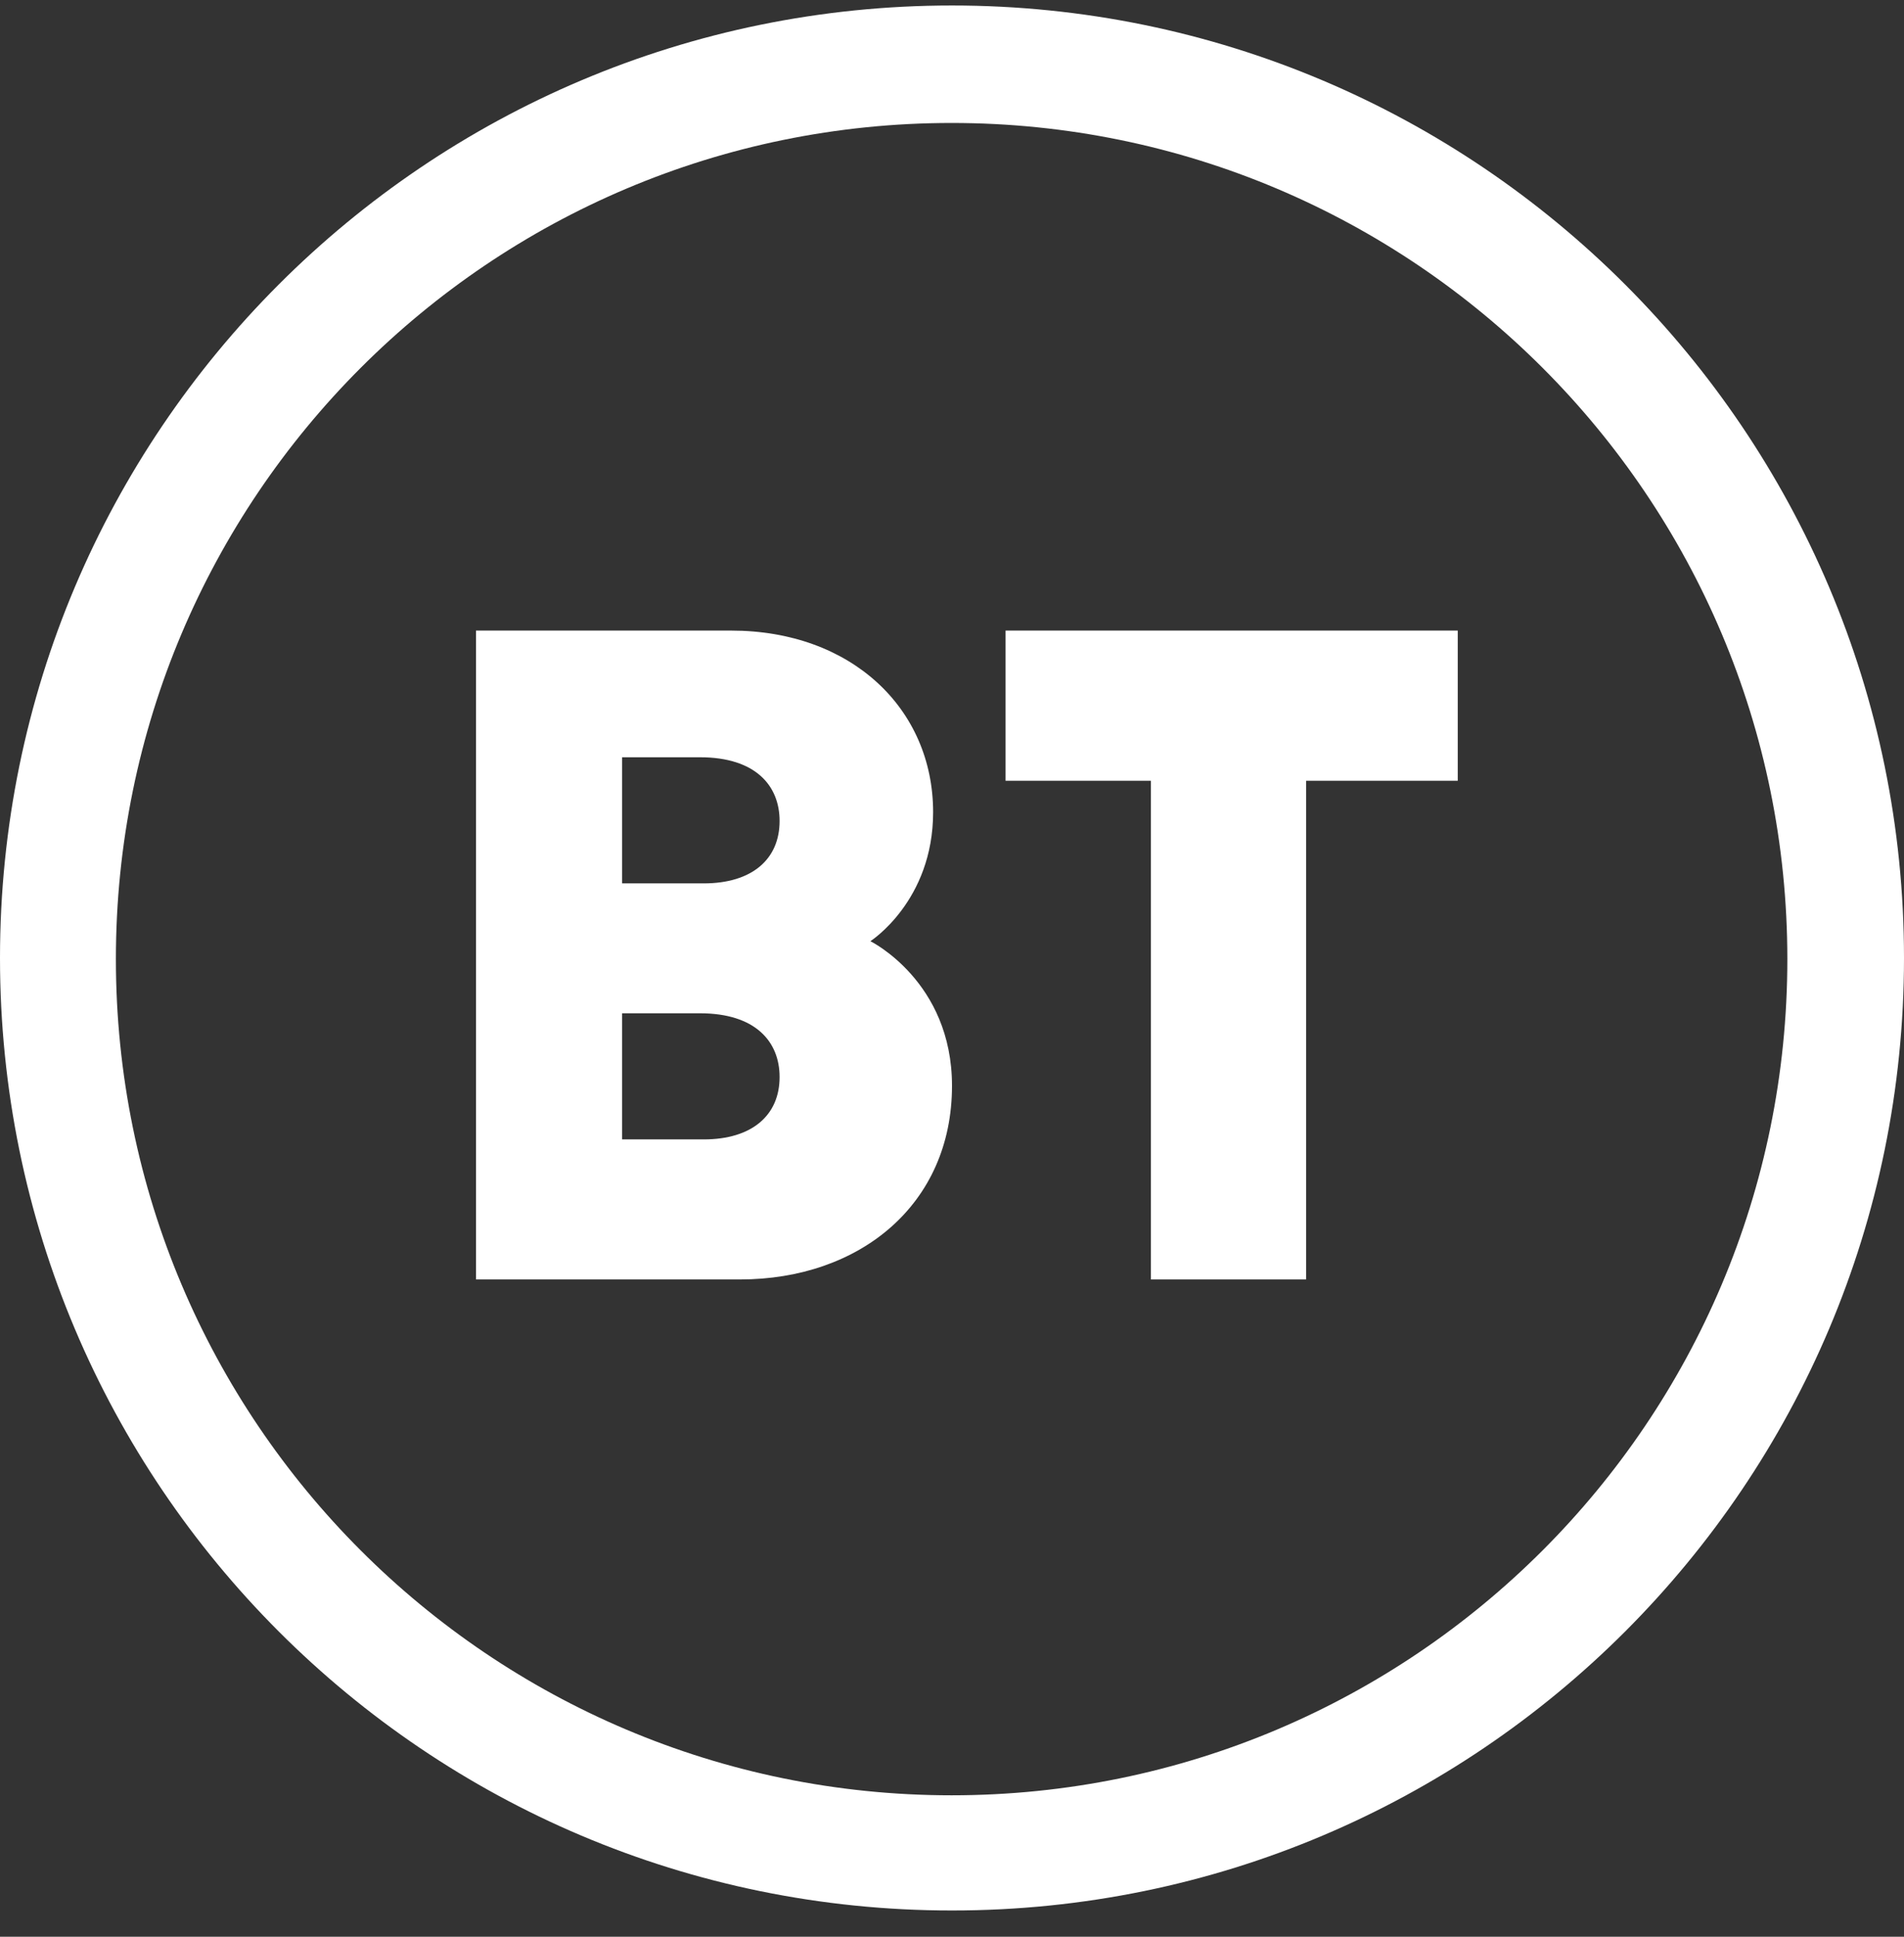 <?xml version="1.0" encoding="UTF-8"?> <svg xmlns="http://www.w3.org/2000/svg" xmlns:xlink="http://www.w3.org/1999/xlink" width="60px" height="61px" viewBox="0 0 60 61" version="1.1"><rect x="0" y="0" width="60" height="61" fill="#333333" stroke="none"/><title>BT_logo_2019</title><g id="UI" stroke="none" stroke-width="1" fill="none" fill-rule="evenodd"><g id="Group-14" transform="translate(0, -21)" fill="#FFFFFF" fill-rule="nonzero"><g id="BT_logo_2019" transform="translate(0, 21.173)"><path d="M30,0 C13.429,0 0,13.429 0,30 C0,46.571 13.429,60 30,60 C46.571,60 60,46.565 60,30 C60,13.435 46.565,0 30,0 Z M29.988,3.7 C44.535,3.7 56.324,15.489 56.324,30.036 C56.324,44.583 44.535,56.372 29.988,56.372 C15.441,56.372 3.652,44.577 3.652,30.036 C3.652,15.495 15.441,3.7 29.988,3.7 L29.988,3.7 Z" id="Shape"></path><path d="M15,19.688 L15,40.125 L23.317,40.125 C27.097,40.125 30,37.763 30,34.026 C30,30.733 27.428,29.471 27.428,29.471 C27.428,29.471 29.405,28.209 29.405,25.408 C29.405,22.151 26.833,19.688 23.041,19.688 L15,19.688 L15,19.688 Z M19.603,23.678 L22.061,23.678 C23.81,23.678 24.567,24.573 24.567,25.685 C24.567,26.887 23.702,27.65 22.175,27.65 L19.603,27.65 L19.603,23.678 Z M19.603,31.742 L22.061,31.742 C23.81,31.742 24.567,32.637 24.567,33.749 C24.567,34.951 23.702,35.714 22.175,35.714 L19.603,35.714 L19.603,31.742 Z" id="Shape"></path><polygon id="Path" points="36.268 40.125 36.268 24.418 31.688 24.418 31.688 19.688 45.938 19.688 45.938 24.418 41.16 24.418 41.16 40.125"></polygon></g></g></g></svg> 